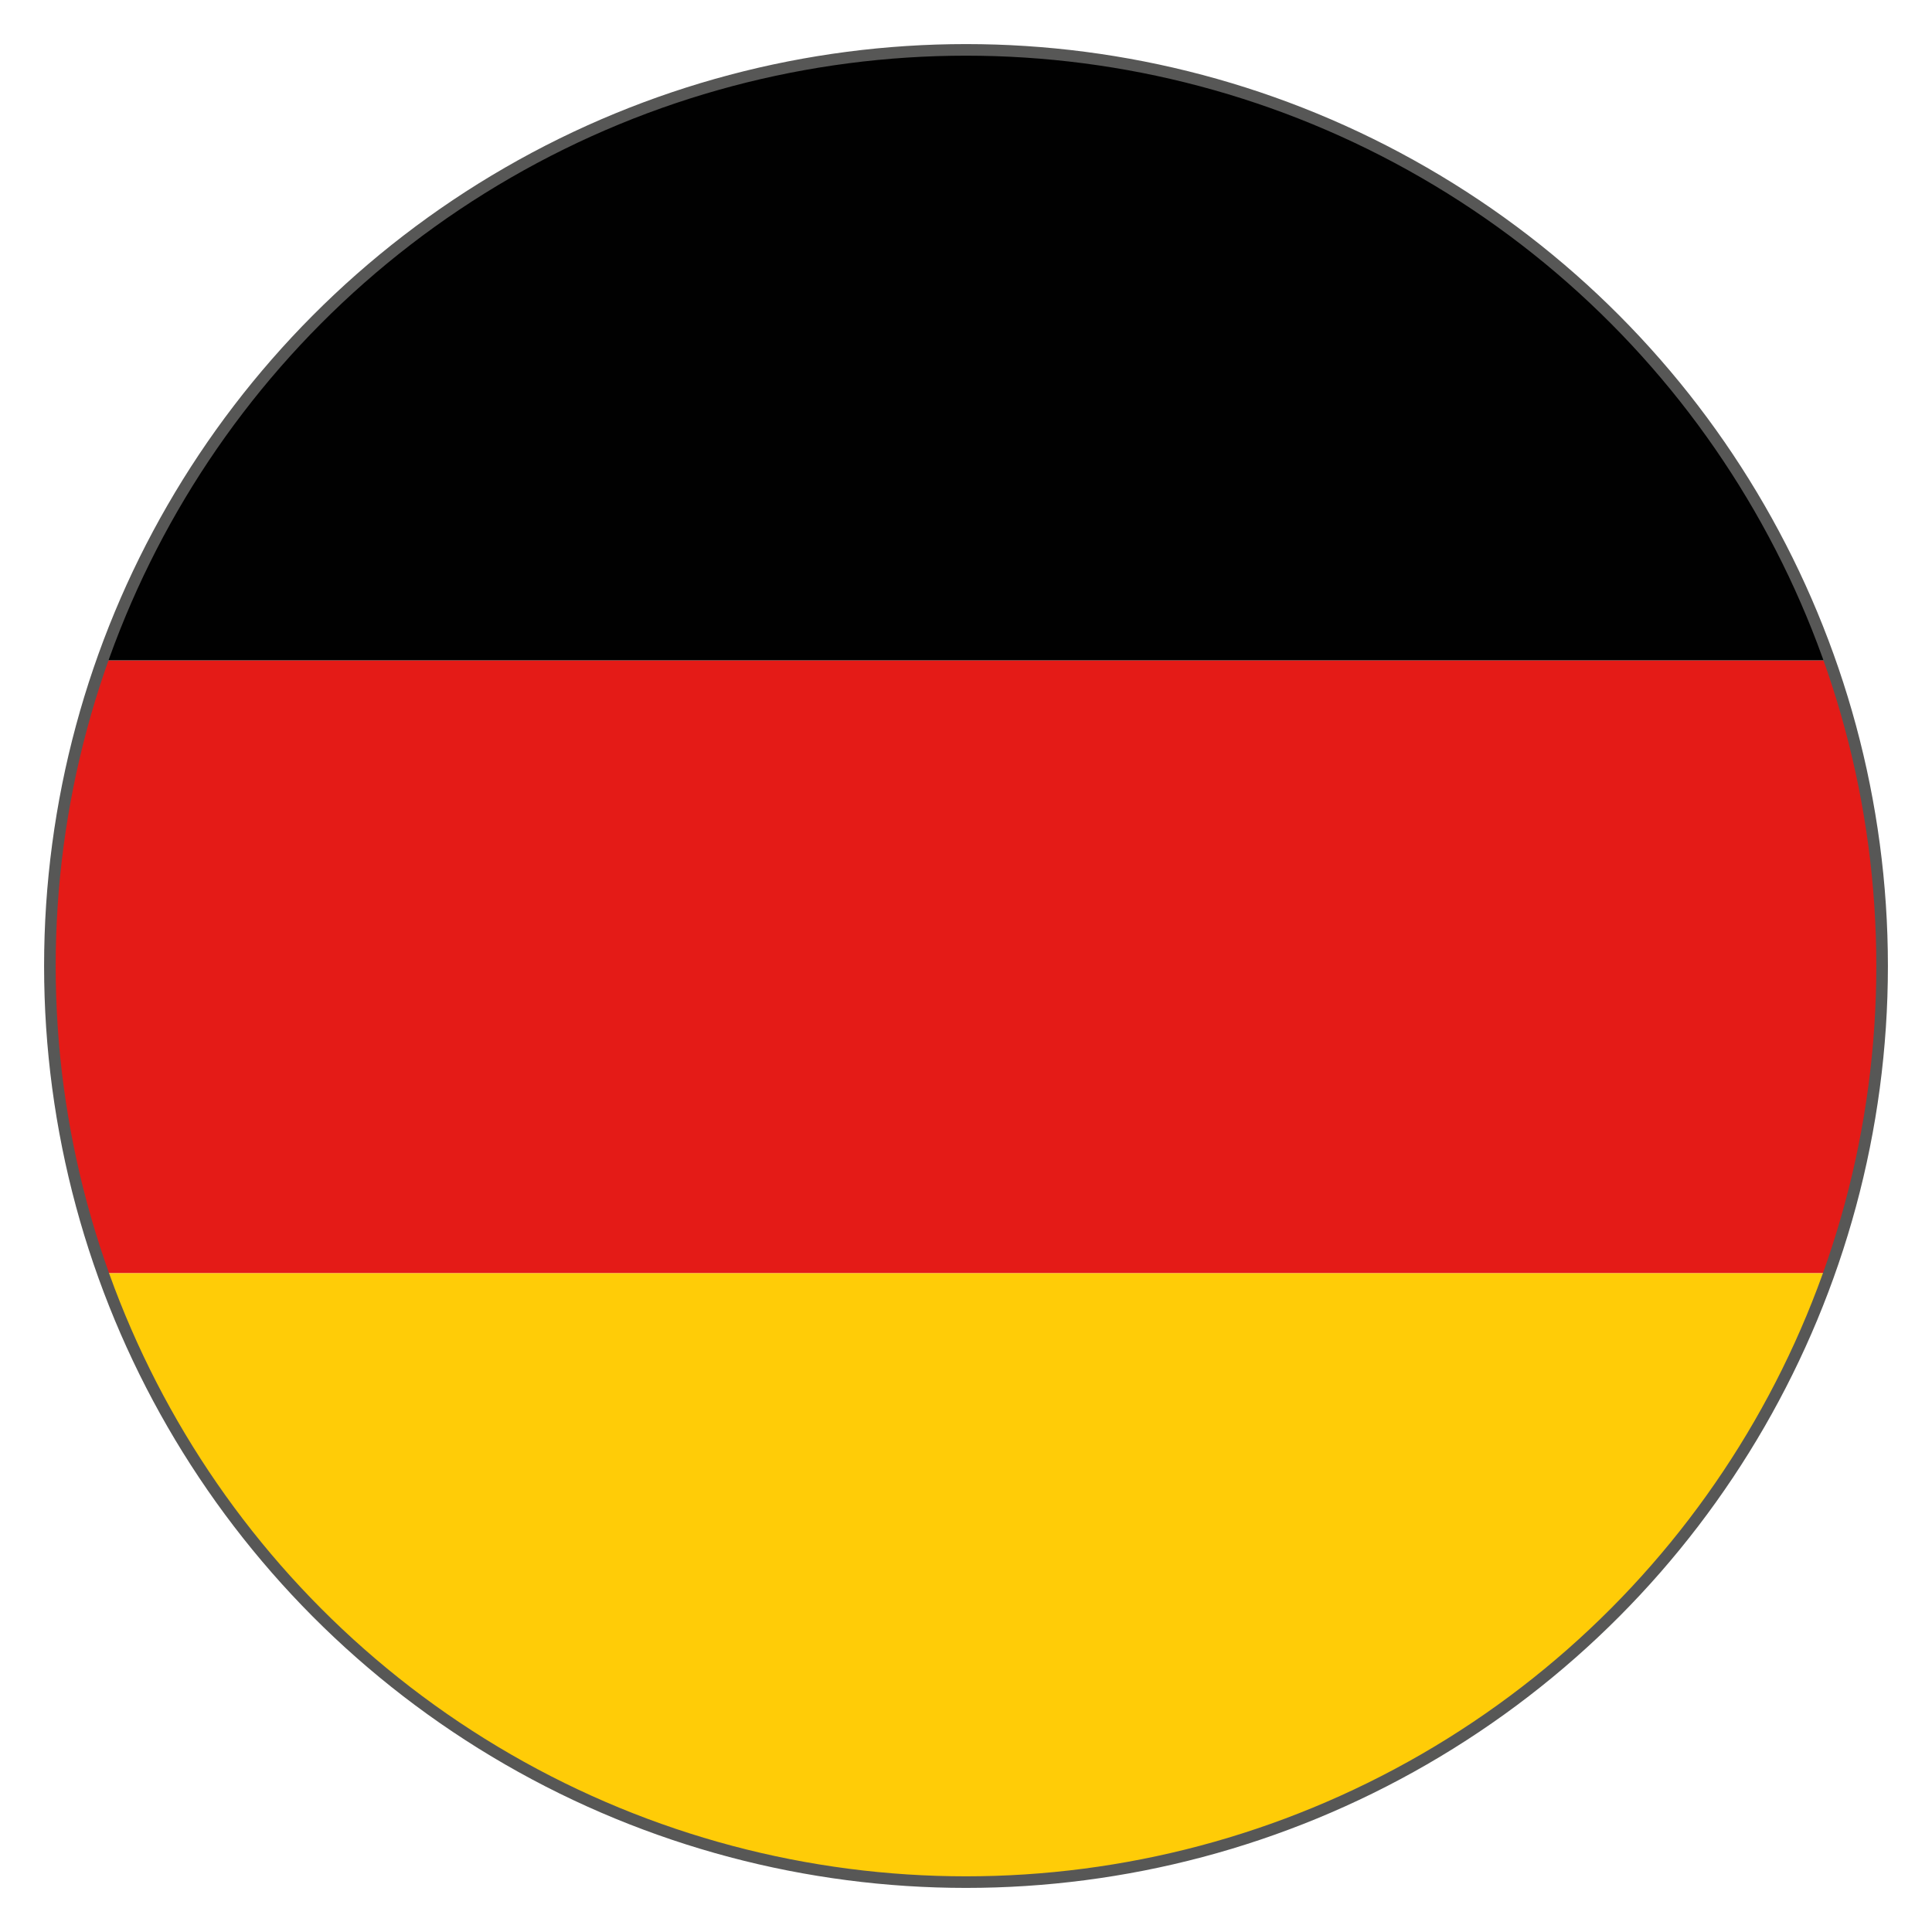 <?xml version="1.0" encoding="UTF-8" standalone="no"?>
<svg
   xmlns:dc="http://purl.org/dc/elements/1.1/"
   xmlns:cc="http://creativecommons.org/ns#"
   xmlns:rdf="http://www.w3.org/1999/02/22-rdf-syntax-ns#"
   xmlns:svg="http://www.w3.org/2000/svg"
   xmlns="http://www.w3.org/2000/svg"
   version="1.1"
   viewBox="0 0 500 500"
   id="a">
  <defs
     id="defs13">
    <style
       id="style2">.e{stroke:#575756;stroke-width:3px;}.e,.f{fill:none;}.g{fill:#ffcc07;}.h{fill-rule:evenodd;}.h,.i{fill:#e52521;}.j{clip-path:url(#b);}.k{clip-path:url(#c);}.l{clip-path:url(#d);}.m{fill:#e41b17;}.n{fill:#010101;}</style>
    <clipPath
       id="b">
      <circle
         id="circle4"
         r="237.09"
         cy="250"
         cx="841.32"
         class="f" />
    </clipPath>
    <clipPath
       id="c">
      <circle
         id="circle7"
         r="237.09"
         cy="250"
         cx="250"
         class="f" />
    </clipPath>
    <clipPath
       id="d">
      <circle
         id="circle10"
         r="237.09"
         cy="250"
         cx="-341.32"
         class="f" />
    </clipPath>
  </defs>
  <g
     id="g27"
     clip-path="url(#c)"
     class="k">
    <g
       id="g25">
      <polygon
         id="polygon19"
         points="606.86 329.51 -106.86 329.51 -106.85 170.91 606.86 170.91 606.86 329.51"
         class="m" />
      <polygon
         id="polygon21"
         points="606.86 170.91 -106.85 170.91 -106.86 12.29 606.86 12.29 606.86 170.91"
         class="n" />
      <rect
         id="rect23"
         height="158.59"
         width="713.72"
         y="329.51"
         x="-106.86"
         class="g" />
    </g>
  </g>
  <circle
     id="circle33"
     r="237.09"
     cy="250"
     cx="250"
     class="e" />
</svg>
